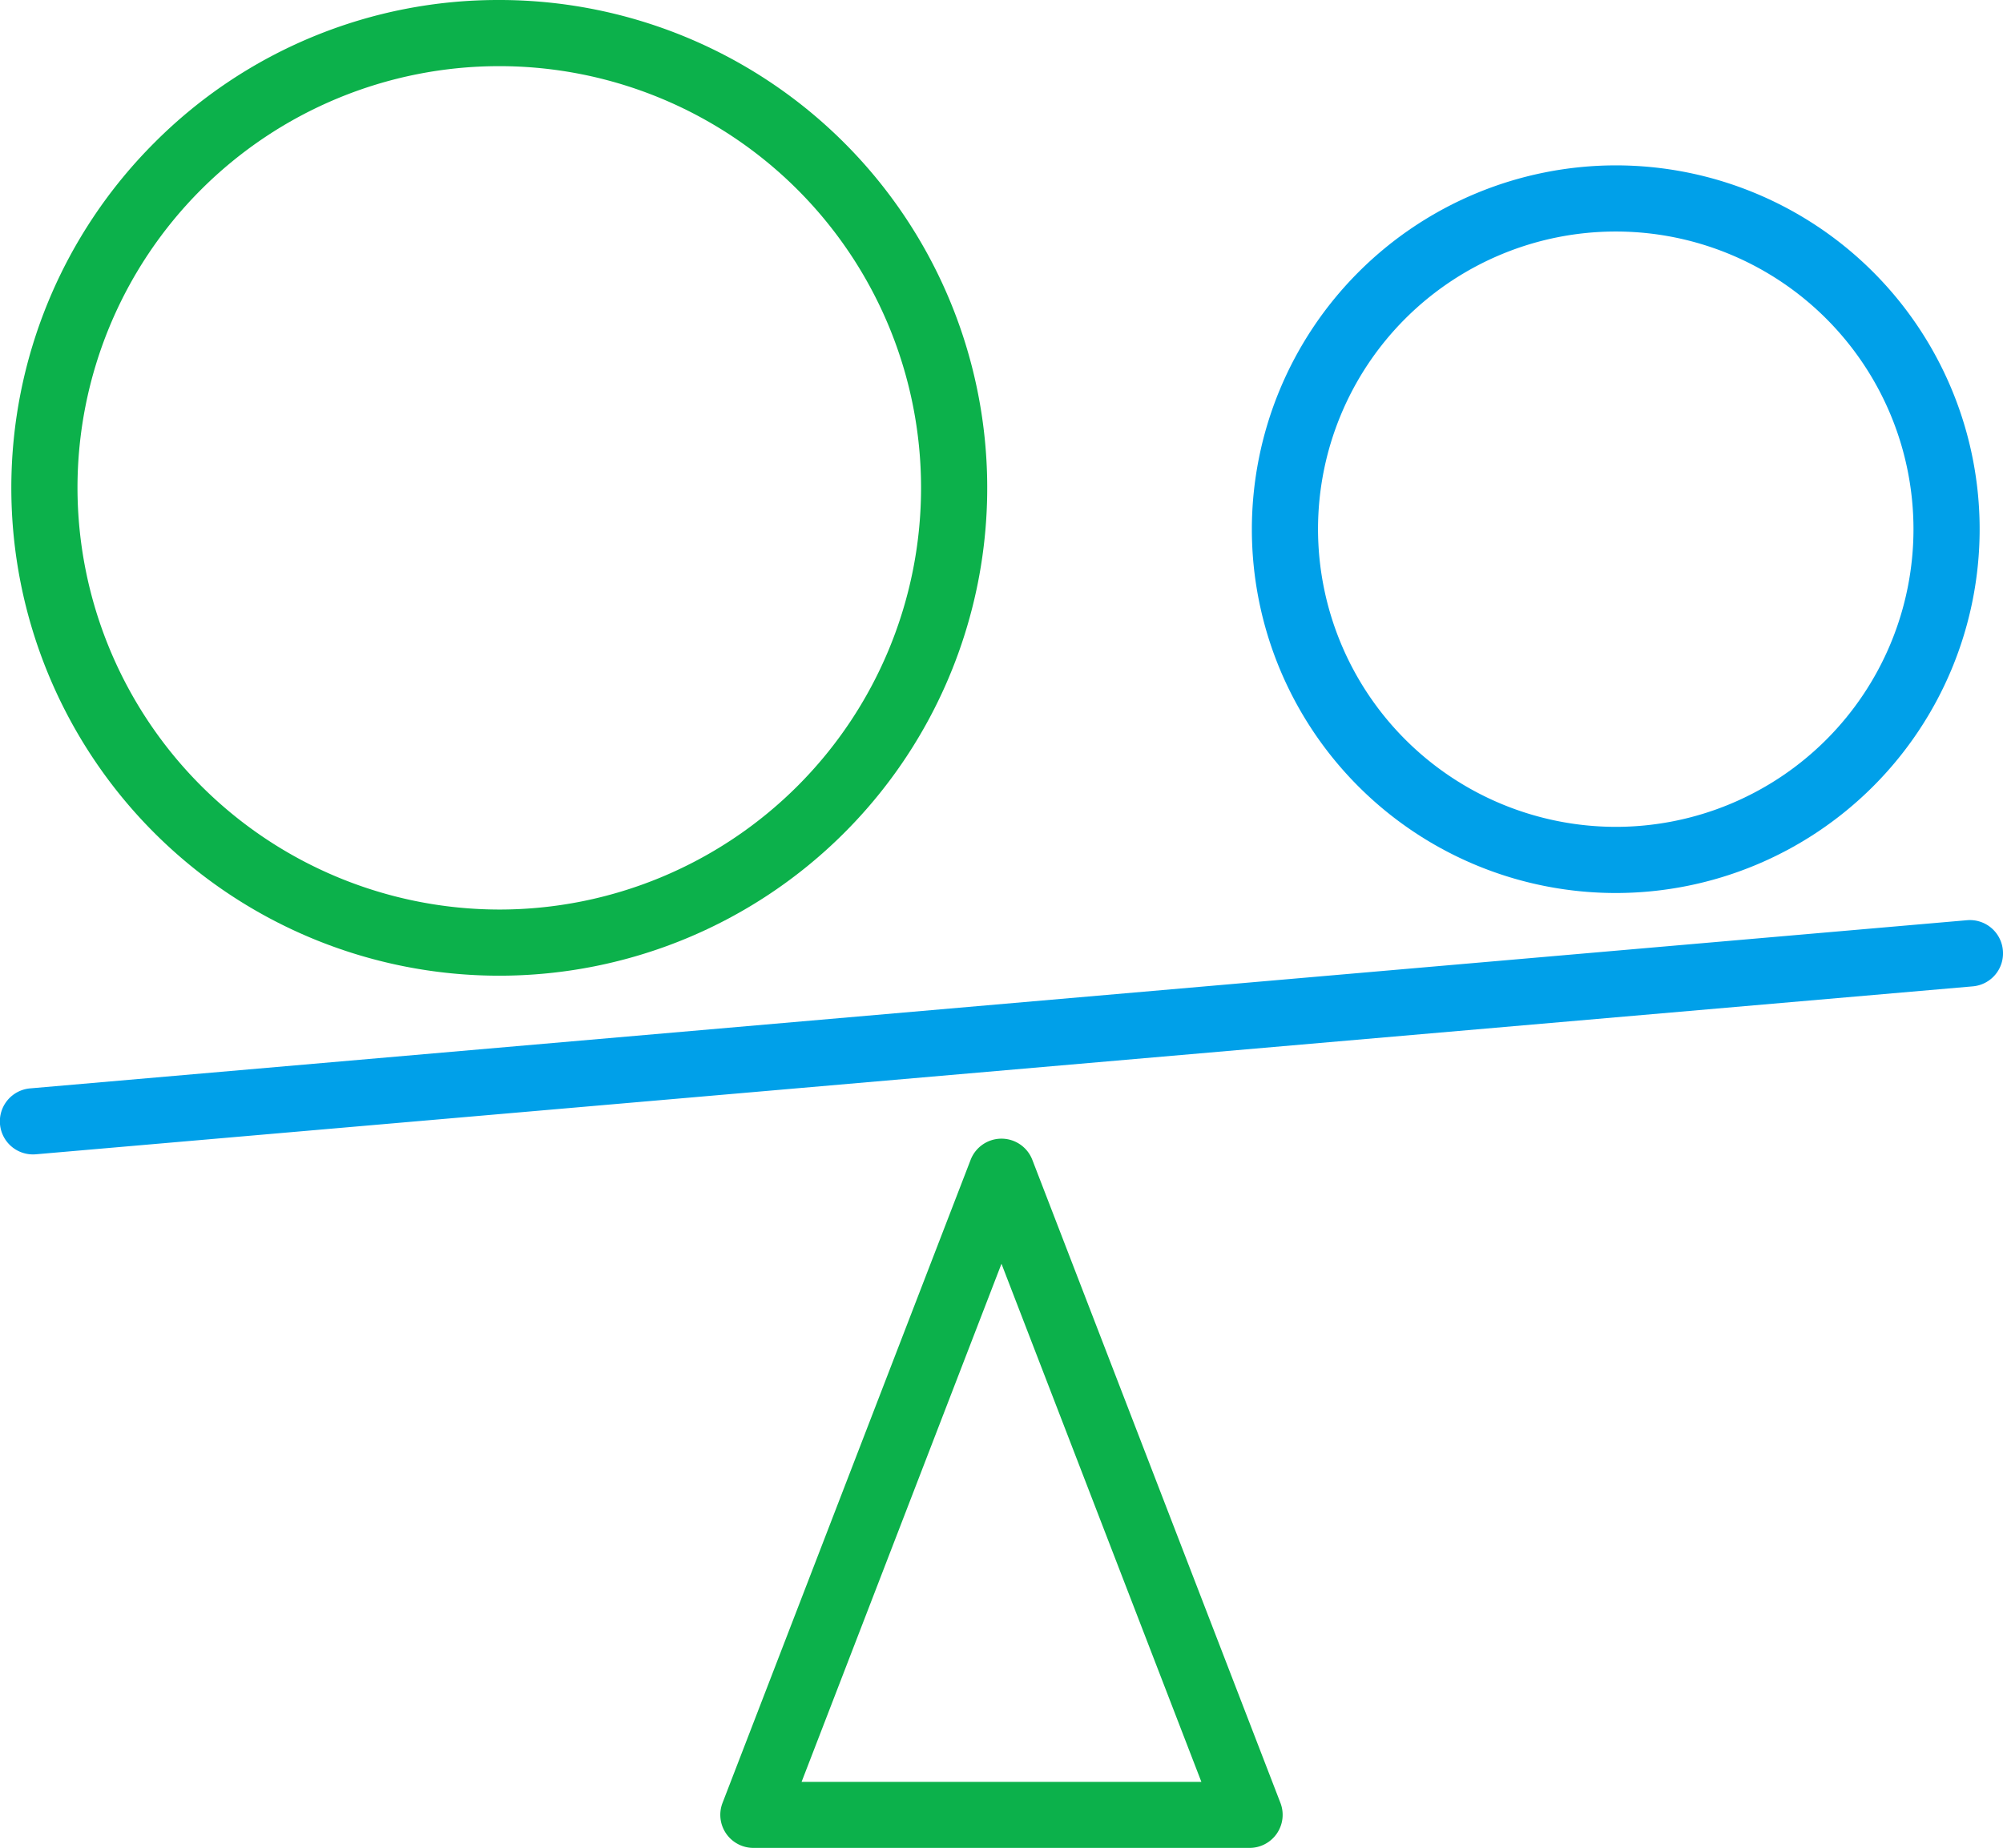 <svg xmlns="http://www.w3.org/2000/svg" width="48.439" height="44.697" viewBox="0 0 48.439 44.697">
  <g id="グループ_9293" data-name="グループ 9293" transform="translate(-174.797 -2.2)">
    <path id="パス_12003" data-name="パス 12003" d="M199.016,29.742a.8.8,0,0,1,.746.512l6,15.555a.8.8,0,0,1-.746,1.088h-12a.8.8,0,0,1-.746-1.088l6-15.555A.8.8,0,0,1,199.016,29.742ZM203.85,45.3l-4.834-12.532L194.182,45.3Z" fill="#0cb14b"/>
    <path id="線_161" data-name="線 161" d="M0,4.865a.8.8,0,0,1-.8-.731.8.8,0,0,1,.728-.866L46.77-.8a.8.8,0,0,1,.866.728A.8.8,0,0,1,46.908.8L.069,4.862C.046,4.864.022,4.865,0,4.865Z" transform="translate(175.597 25.258)" fill="#00a0e9"/>
    <path id="楕円形_238" data-name="楕円形 238" d="M11-.8a11.8,11.8,0,0,1,8.344,20.144A11.8,11.8,0,0,1,2.656,2.656,11.723,11.723,0,0,1,11-.8Zm0,22A10.2,10.2,0,1,0,.8,11,10.212,10.212,0,0,0,11,21.2Z" transform="translate(175.871 3)" fill="#0cb14b"/>
    <path id="楕円形_239" data-name="楕円形 239" d="M8-.8A8.8,8.8,0,1,1-.8,8,8.81,8.81,0,0,1,8-.8Zm0,16A7.2,7.2,0,1,0,.8,8,7.208,7.208,0,0,0,8,15.2Z" transform="translate(205.871 7)" fill="#00a0e9"/>
  </g>
</svg>
